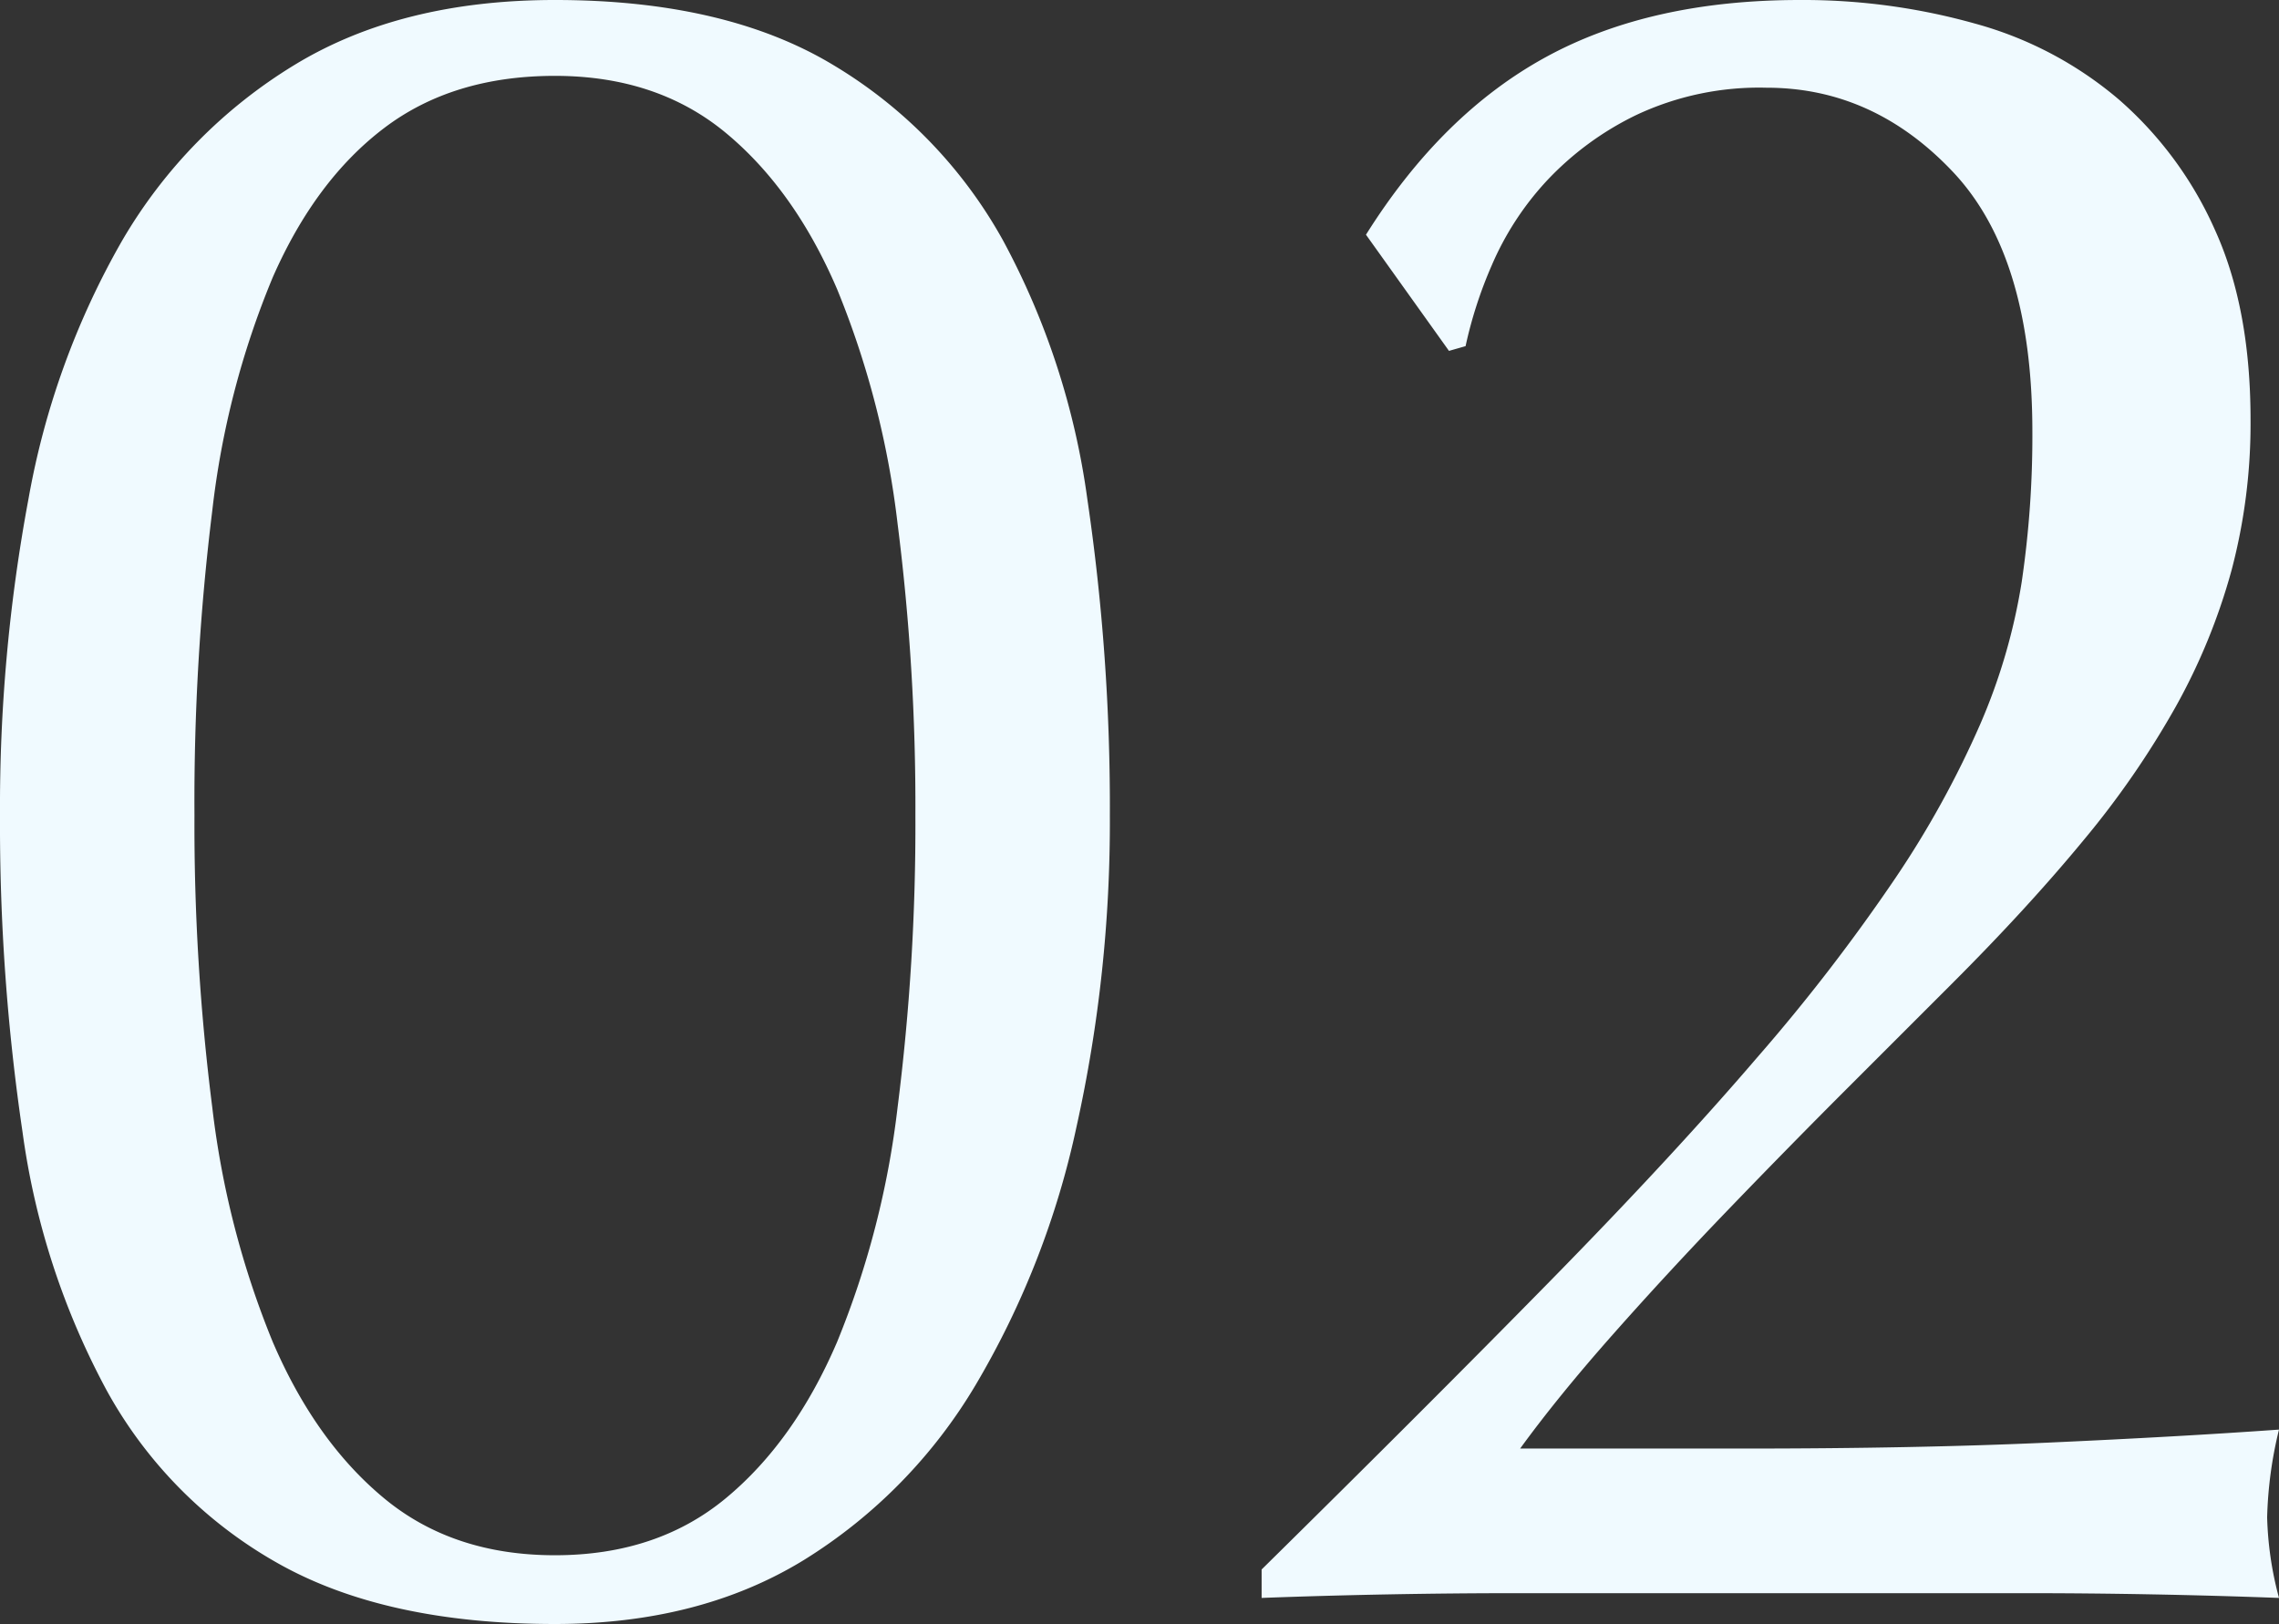 <svg xmlns="http://www.w3.org/2000/svg" width="240.25" height="171.25" viewBox="0 0 240.25 171.25">
  <rect x="0" y="0" width="240.25" height="171.25" fill="#333333" stroke="none"/>
  <path id="title-number-02" d="M11-82a176.919,176.919,0,0,1,3-33.375,84.387,84.387,0,0,1,9.875-27.25A52.807,52.807,0,0,1,42-161.125Q53.25-168,69.5-168q18,0,29.375,6.875a49.464,49.464,0,0,1,17.875,18.5,80.065,80.065,0,0,1,8.875,27.25A222.269,222.269,0,0,1,128-82a148.345,148.345,0,0,1-3.5,32.75A90.714,90.714,0,0,1,113.875-22,54.284,54.284,0,0,1,95.75-3.5q-11,6.75-26.25,6.75-18,0-29.375-6.5A46.715,46.715,0,0,1,22.25-21.375a80.065,80.065,0,0,1-8.875-27.25A222.27,222.27,0,0,1,11-82Zm20.5,0a236.238,236.238,0,0,0,1.875,30.75A94.04,94.04,0,0,0,39.75-26.5Q44.25-16,51.5-10t18,6q10.75,0,18-6T99.25-26.5a94.04,94.04,0,0,0,6.375-24.75A236.238,236.238,0,0,0,107.5-82a236.238,236.238,0,0,0-1.875-30.75A94.04,94.04,0,0,0,99.25-137.5Q94.75-148,87.5-154t-18-6q-10.75,0-18,5.5T39.75-138.75a90.555,90.555,0,0,0-6.375,24.625A249.932,249.932,0,0,0,31.5-82ZM155-143.25Q163-156,174-162t26.75-6a67.032,67.032,0,0,1,18.5,2.5,39.362,39.362,0,0,1,15.125,8A39.39,39.39,0,0,1,244.5-143.75q3.75,8.25,3.75,20a60.463,60.463,0,0,1-2,15.875A64.448,64.448,0,0,1,240.375-93.5a93.6,93.6,0,0,1-9.75,14.125Q224.75-72.25,216.75-64.25l-11,11Q199.5-47,193.125-40.375T181-27.25q-5.75,6.5-9.75,12H195q18,0,31.875-.625T251.25-17.25A43.051,43.051,0,0,0,250-8,36.027,36.027,0,0,0,251.25.5Q237.75,0,224.5,0H170.875Q157.5,0,144,.5v-3q17.5-17.25,30.375-30.375T196.25-56.5a196.665,196.665,0,0,0,14.625-19,102.052,102.052,0,0,0,8.875-16.125,62.167,62.167,0,0,0,4.375-15A105.421,105.421,0,0,0,225.25-122.5q0-18.5-8.375-27.375T197.25-158.75a30.442,30.442,0,0,0-13.75,2.875,31.985,31.985,0,0,0-9.5,7A31.13,31.13,0,0,0,168.25-140a45.13,45.13,0,0,0-2.75,8.5l-1.75.5Z" transform="translate(-11 168)" fill="#f0faff"/>
</svg>

